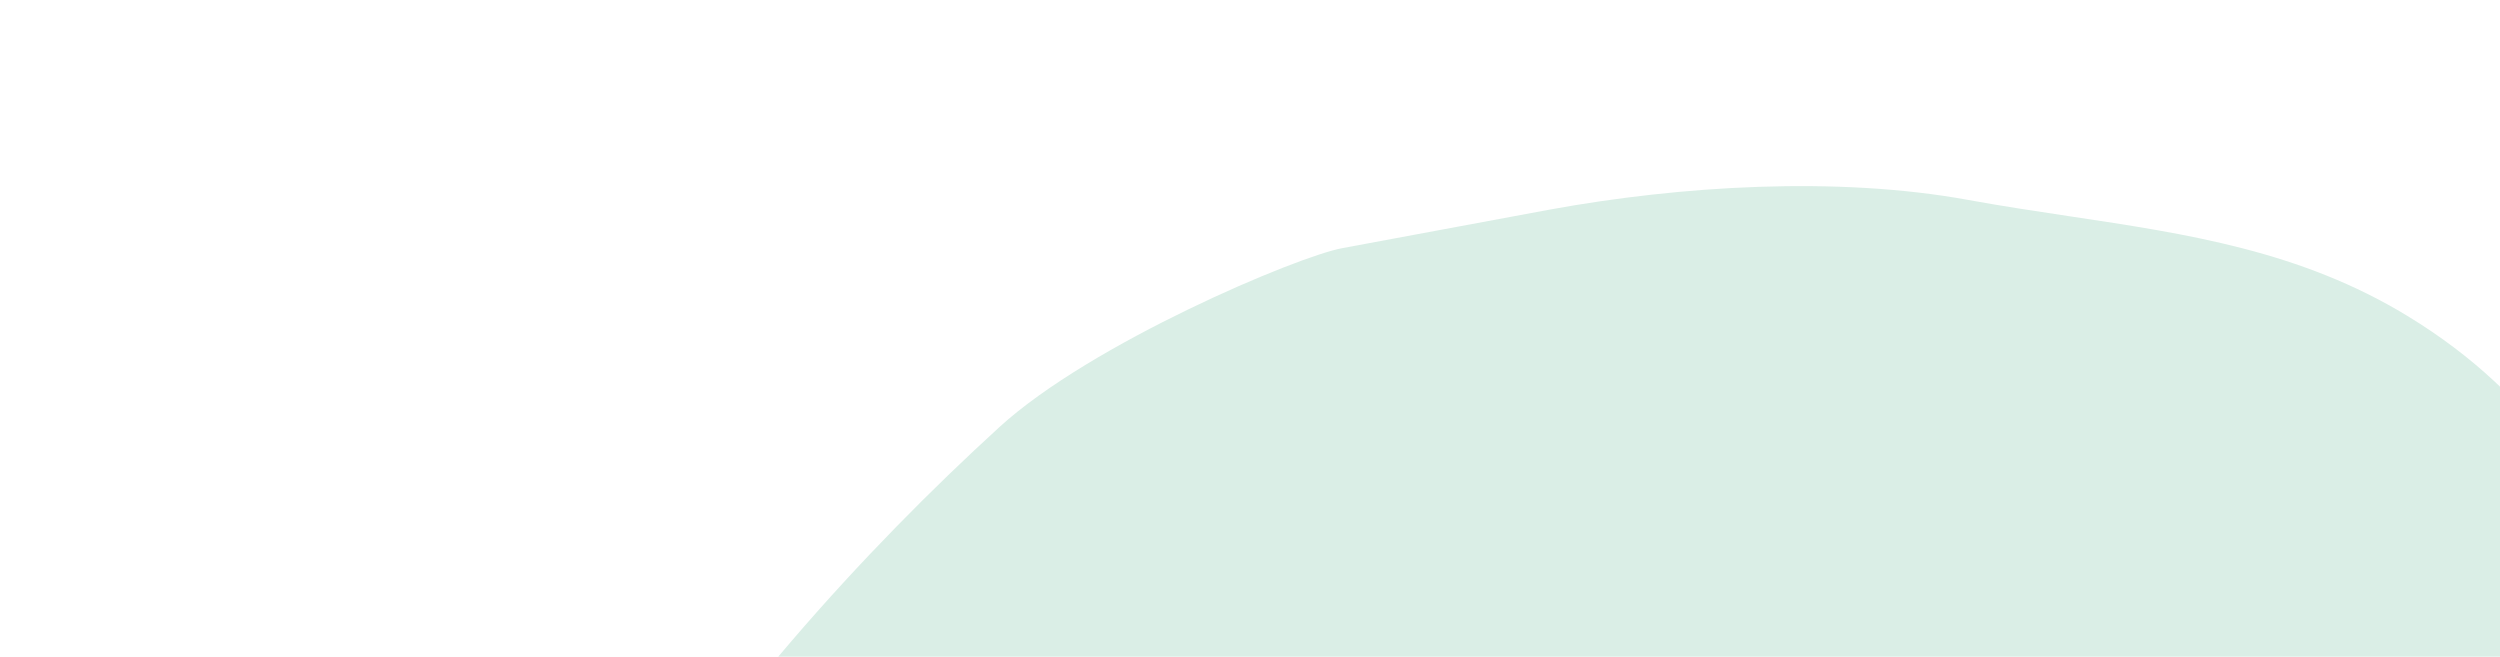 <svg fill="none" height="57" viewBox="0 0 217 57" width="217" xmlns="http://www.w3.org/2000/svg" xmlns:xlink="http://www.w3.org/1999/xlink"><clipPath id="a"><path d="m.667.298h304v190h-304z"/></clipPath><g clip-path="url(#a)"><path d="m86.746 37.072c7.971-7.279 25.904-14.827 29.765-15.533 1.679-.307 5.233-.97 8.835-1.642 3.061-.573 6.122-1.142 9.184-1.706 11.32-2.067 24.924-2.917 36.298-.838 2.975.543 5.916.984 8.822 1.421 10.244 1.537 20.048 3.008 29.313 8.648 11.684 7.114 16.286 16.134 21.545 26.442 1.179 2.312 2.392 4.69 3.725 7.125 18.091 33.039 30.729 88.465-7.351 114.545-10.827 7.416-22.879 7.592-35.036 7.77-5.797.085-11.619.171-17.342 1.041-19.918 3.032-45.749 4.218-66.164 1.68-16.507-2.054-38.84-16.92-55.135-33.987-5.66-5.928-8.769-17.322-10.806-24.784l-.222-.811c-8.592-31.386 21.265-68.091 44.569-89.369z" fill="#daeee6"/></g></svg>